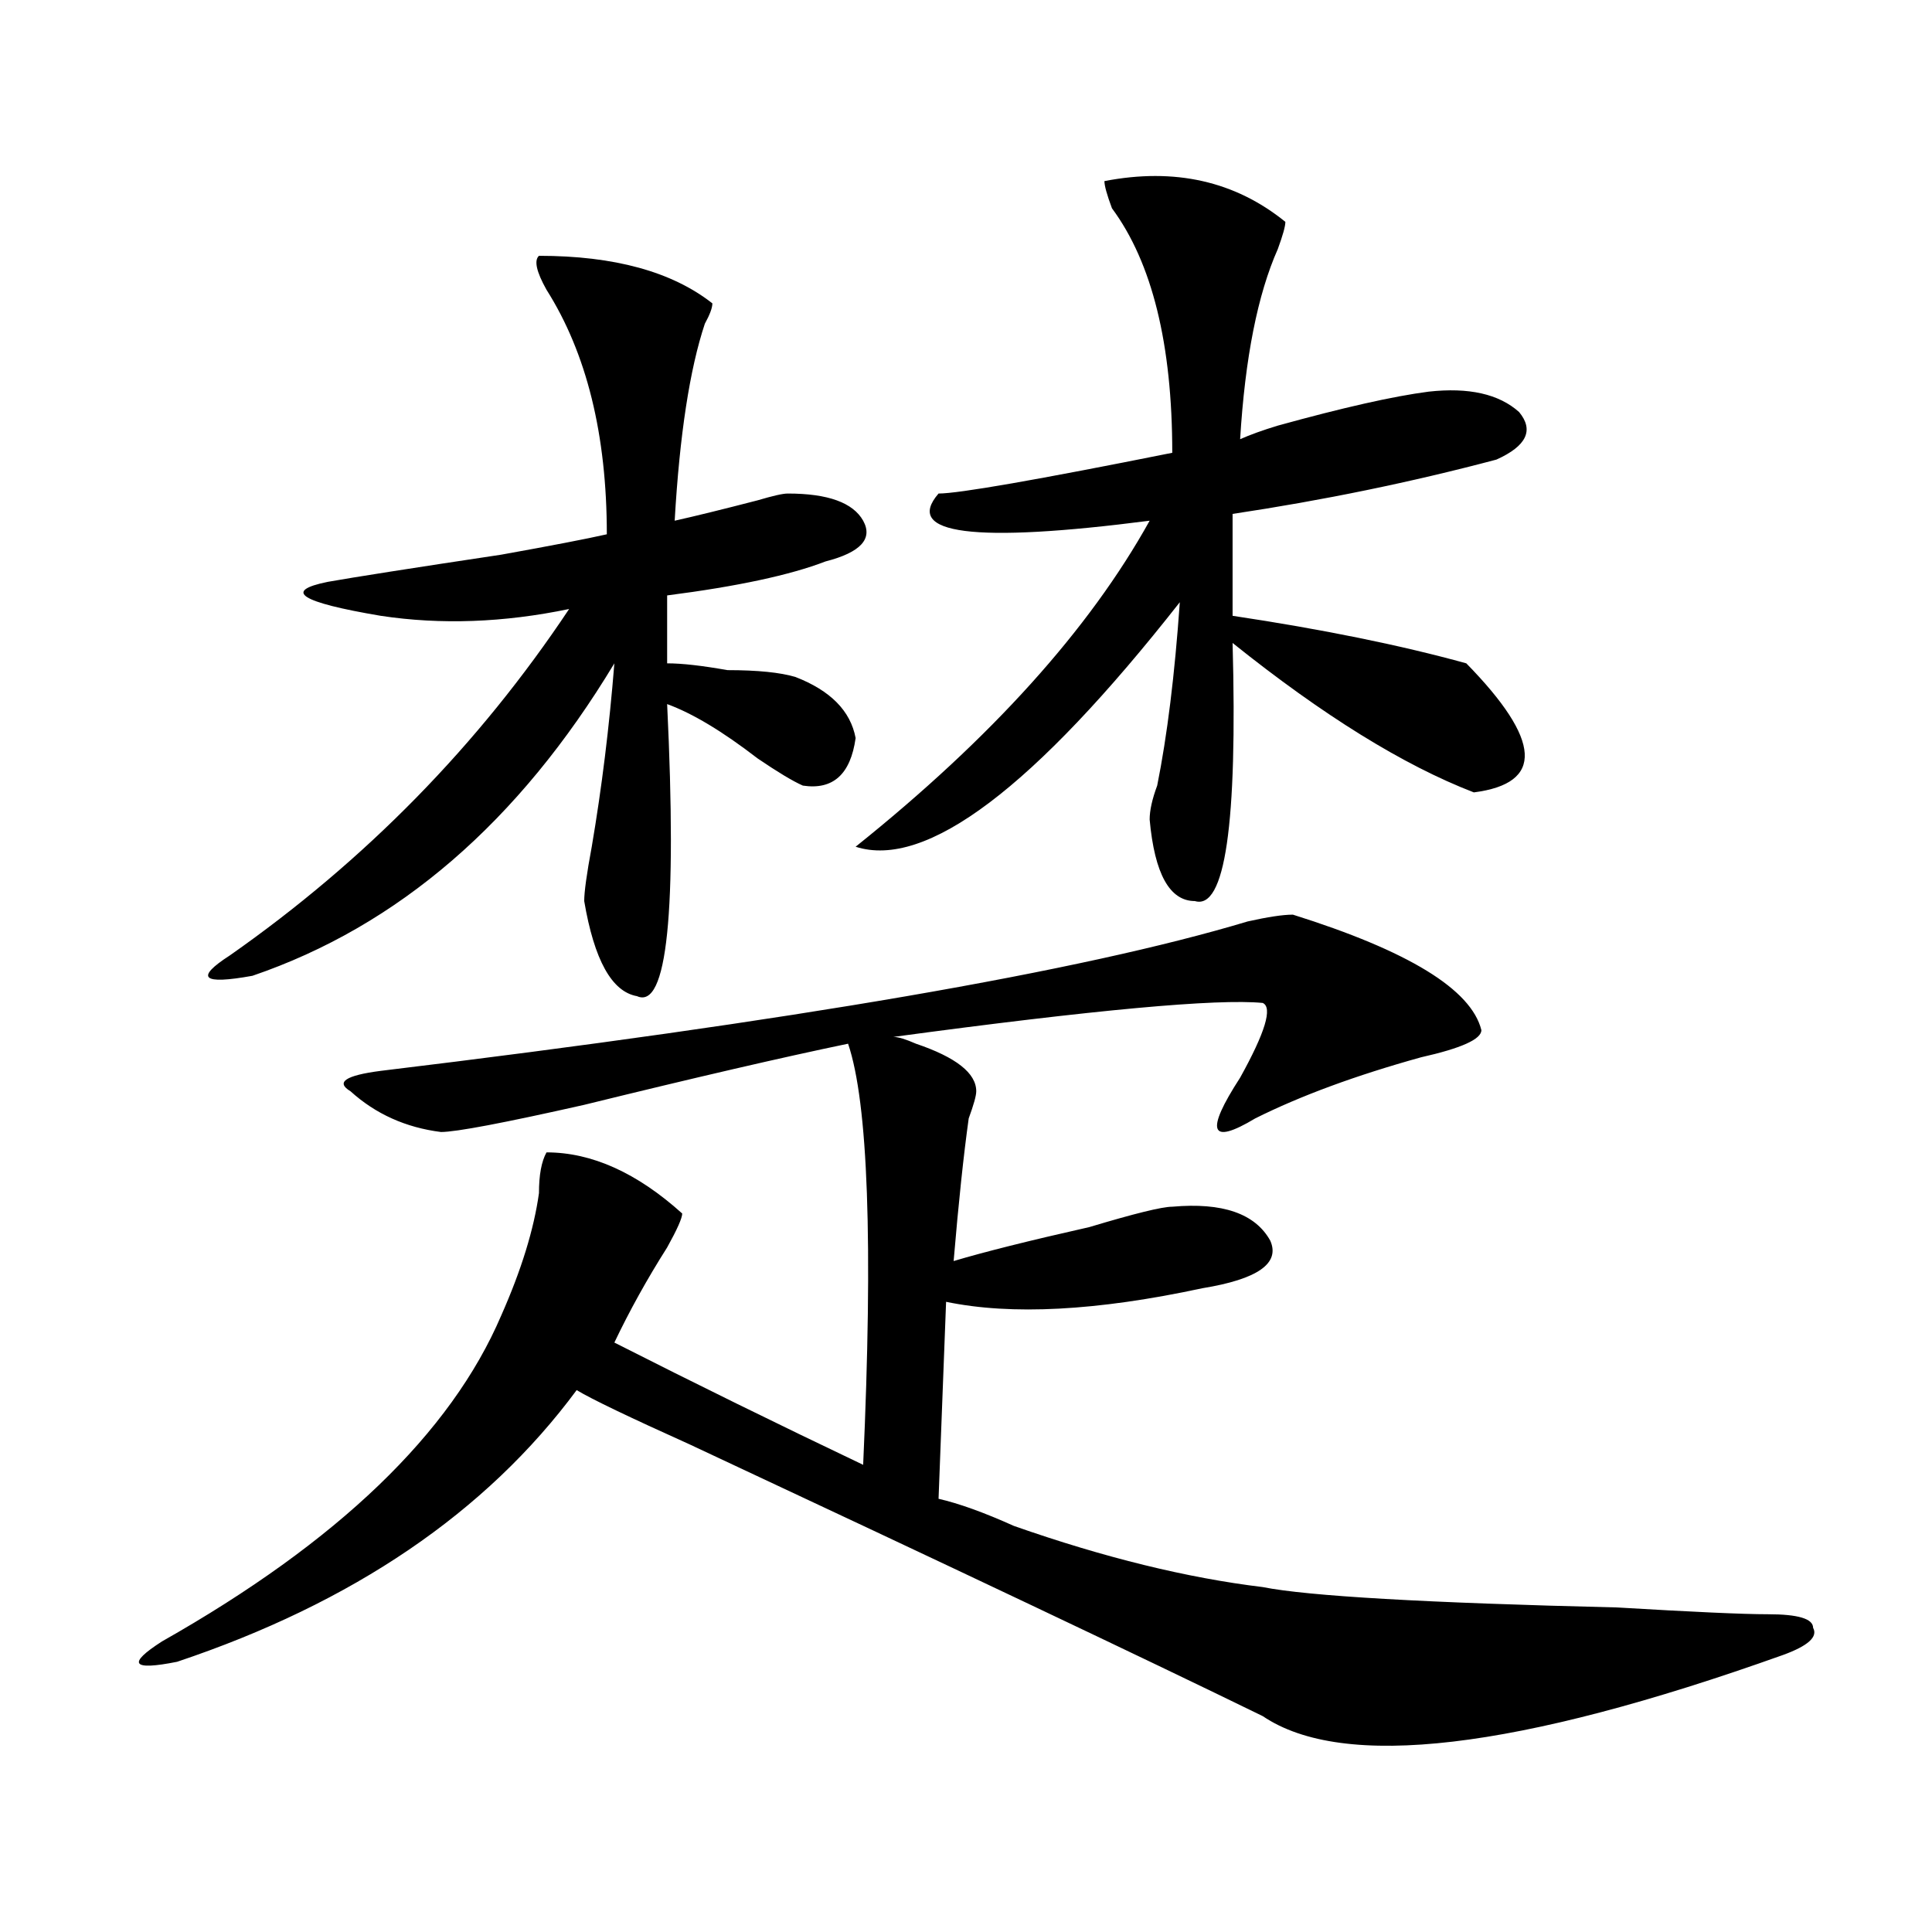 <?xml version="1.0" encoding="utf-8"?>
<!-- Generator: Adobe Illustrator 16.0.0, SVG Export Plug-In . SVG Version: 6.00 Build 0)  -->
<!DOCTYPE svg PUBLIC "-//W3C//DTD SVG 1.1//EN" "http://www.w3.org/Graphics/SVG/1.1/DTD/svg11.dtd">
<svg version="1.1" id="图层_1" xmlns="http://www.w3.org/2000/svg" xmlns:xlink="http://www.w3.org/1999/xlink" x="0px" y="0px"
	 width="1000px" height="1000px" viewBox="0 0 1000 1000" enable-background="new 0 0 1000 1000" xml:space="preserve">
<path d="M669.203,473.422c59.815,18.787,92.315,38.672,97.559,59.766c0,4.724-10.427,9.393-31.219,14.063
	c-33.841,9.393-62.438,19.94-85.852,31.641c-23.414,14.063-26.036,7.031-7.805-21.094c12.987-23.401,16.89-36.31,11.707-38.672
	c-23.414-2.307-87.192,3.516-191.215,17.578c2.562,0,6.464,1.208,11.707,3.516c20.792,7.031,31.219,15.271,31.219,24.609
	c0,2.362-1.341,7.031-3.902,14.063c-2.622,18.787-5.243,43.396-7.805,73.828c15.609-4.669,39.023-10.547,70.242-17.578
	c23.414-7.031,37.683-10.547,42.926-10.547c25.976-2.307,42.926,3.516,50.73,17.578c5.183,11.755-6.524,19.94-35.121,24.609
	c-54.633,11.755-98.899,14.063-132.68,7.031l-3.902,101.953c10.366,2.362,23.414,7.031,39.023,14.063
	c46.828,16.425,89.754,26.917,128.777,31.641c23.414,4.669,84.511,8.185,183.41,10.547c39.023,2.307,64.999,3.516,78.047,3.516
	c15.609,0,23.414,2.307,23.414,7.031c2.562,4.669-2.622,9.338-15.609,14.063c-137.923,49.219-227.677,59.766-269.262,31.641
	c-62.438-30.487-161.337-77.344-296.578-140.625c-31.219-14.063-50.73-23.401-58.535-28.125
	C251.652,782.797,182.69,829.653,91.656,860.14c-23.414,4.669-26.036,1.154-7.805-10.547
	c91.034-51.526,149.569-107.776,175.605-168.75c10.366-23.401,16.89-44.495,19.512-63.281c0-9.338,1.28-16.37,3.902-21.094
	c23.414,0,46.828,10.547,70.242,31.641c0,2.362-2.622,8.24-7.805,17.578c-10.427,16.425-19.512,32.849-27.316,49.219
	c41.585,21.094,84.511,42.188,128.777,63.281c5.183-114.807,2.562-187.482-7.805-217.969
	c-33.841,7.031-79.388,17.578-136.582,31.641c-41.646,9.393-66.34,14.063-74.145,14.063c-18.231-2.307-33.841-9.338-46.828-21.094
	c-7.805-4.669-2.622-8.185,15.609-10.547c213.288-25.763,362.918-51.526,448.77-77.344
	C656.155,474.63,663.96,473.422,669.203,473.422z M278.969,132.406c39.023,0,68.901,8.24,89.754,24.609
	c0,2.362-1.341,5.878-3.902,10.547c-7.805,23.456-13.048,57.458-15.609,101.953c10.366-2.307,24.694-5.823,42.926-10.547
	c7.805-2.307,12.987-3.516,15.609-3.516c20.792,0,33.78,4.724,39.023,14.063c5.183,9.393-1.341,16.425-19.512,21.094
	c-18.231,7.031-45.548,12.909-81.949,17.578v35.156c7.805,0,18.171,1.208,31.219,3.516c15.609,0,27.316,1.208,35.121,3.516
	c18.171,7.031,28.597,17.578,31.219,31.641c-2.622,18.787-11.707,26.971-27.316,24.609c-5.243-2.307-13.048-7.031-23.414-14.063
	c-18.231-14.063-33.841-23.401-46.828-28.125c5.183,107.831,0,158.203-15.609,151.172c-13.048-2.307-22.134-18.732-27.316-49.219
	c0-4.669,1.28-14.063,3.902-28.125c5.183-30.432,9.085-62.073,11.707-94.922c-49.45,82.068-111.888,135.956-187.313,161.719
	c-26.036,4.724-29.938,1.208-11.707-10.547c70.242-49.219,128.777-108.984,175.605-179.297c-33.841,7.031-66.34,8.24-97.559,3.516
	c-41.646-7.031-50.73-12.854-27.316-17.578c12.987-2.307,42.926-7.031,89.754-14.063c25.976-4.669,44.206-8.185,54.633-10.547
	c0-51.526-10.427-93.713-31.219-126.563C277.628,140.646,276.347,134.768,278.969,132.406z M571.645,93.734
	c36.401-7.031,67.62,0,93.656,21.094c0,2.362-1.341,7.031-3.902,14.063c-10.427,23.456-16.95,56.25-19.512,98.438
	c5.183-2.307,11.707-4.669,19.512-7.031c33.78-9.338,59.815-15.216,78.047-17.578c20.792-2.307,36.401,1.208,46.828,10.547
	c7.805,9.393,3.902,17.578-11.707,24.609C730.3,249.63,684.813,258.969,637.984,266v52.734
	c46.828,7.031,87.132,15.271,120.973,24.609c39.023,39.88,40.304,62.128,3.902,66.797c-36.462-14.063-78.047-39.825-124.875-77.344
	c2.562,93.768-3.902,138.318-19.512,133.594c-13.048,0-20.853-14.063-23.414-42.188c0-4.669,1.28-10.547,3.902-17.578
	c5.183-25.763,9.085-57.404,11.707-94.922c-75.485,96.13-131.399,138.318-167.801,126.563
	c70.242-56.25,120.973-112.5,152.191-168.75c-91.095,11.755-127.497,7.031-109.266-14.063c10.366,0,50.73-7.031,120.973-21.094
	c0-56.25-10.427-98.438-31.219-126.563C572.925,100.765,571.645,96.096,571.645,93.734z"/>
</svg>
